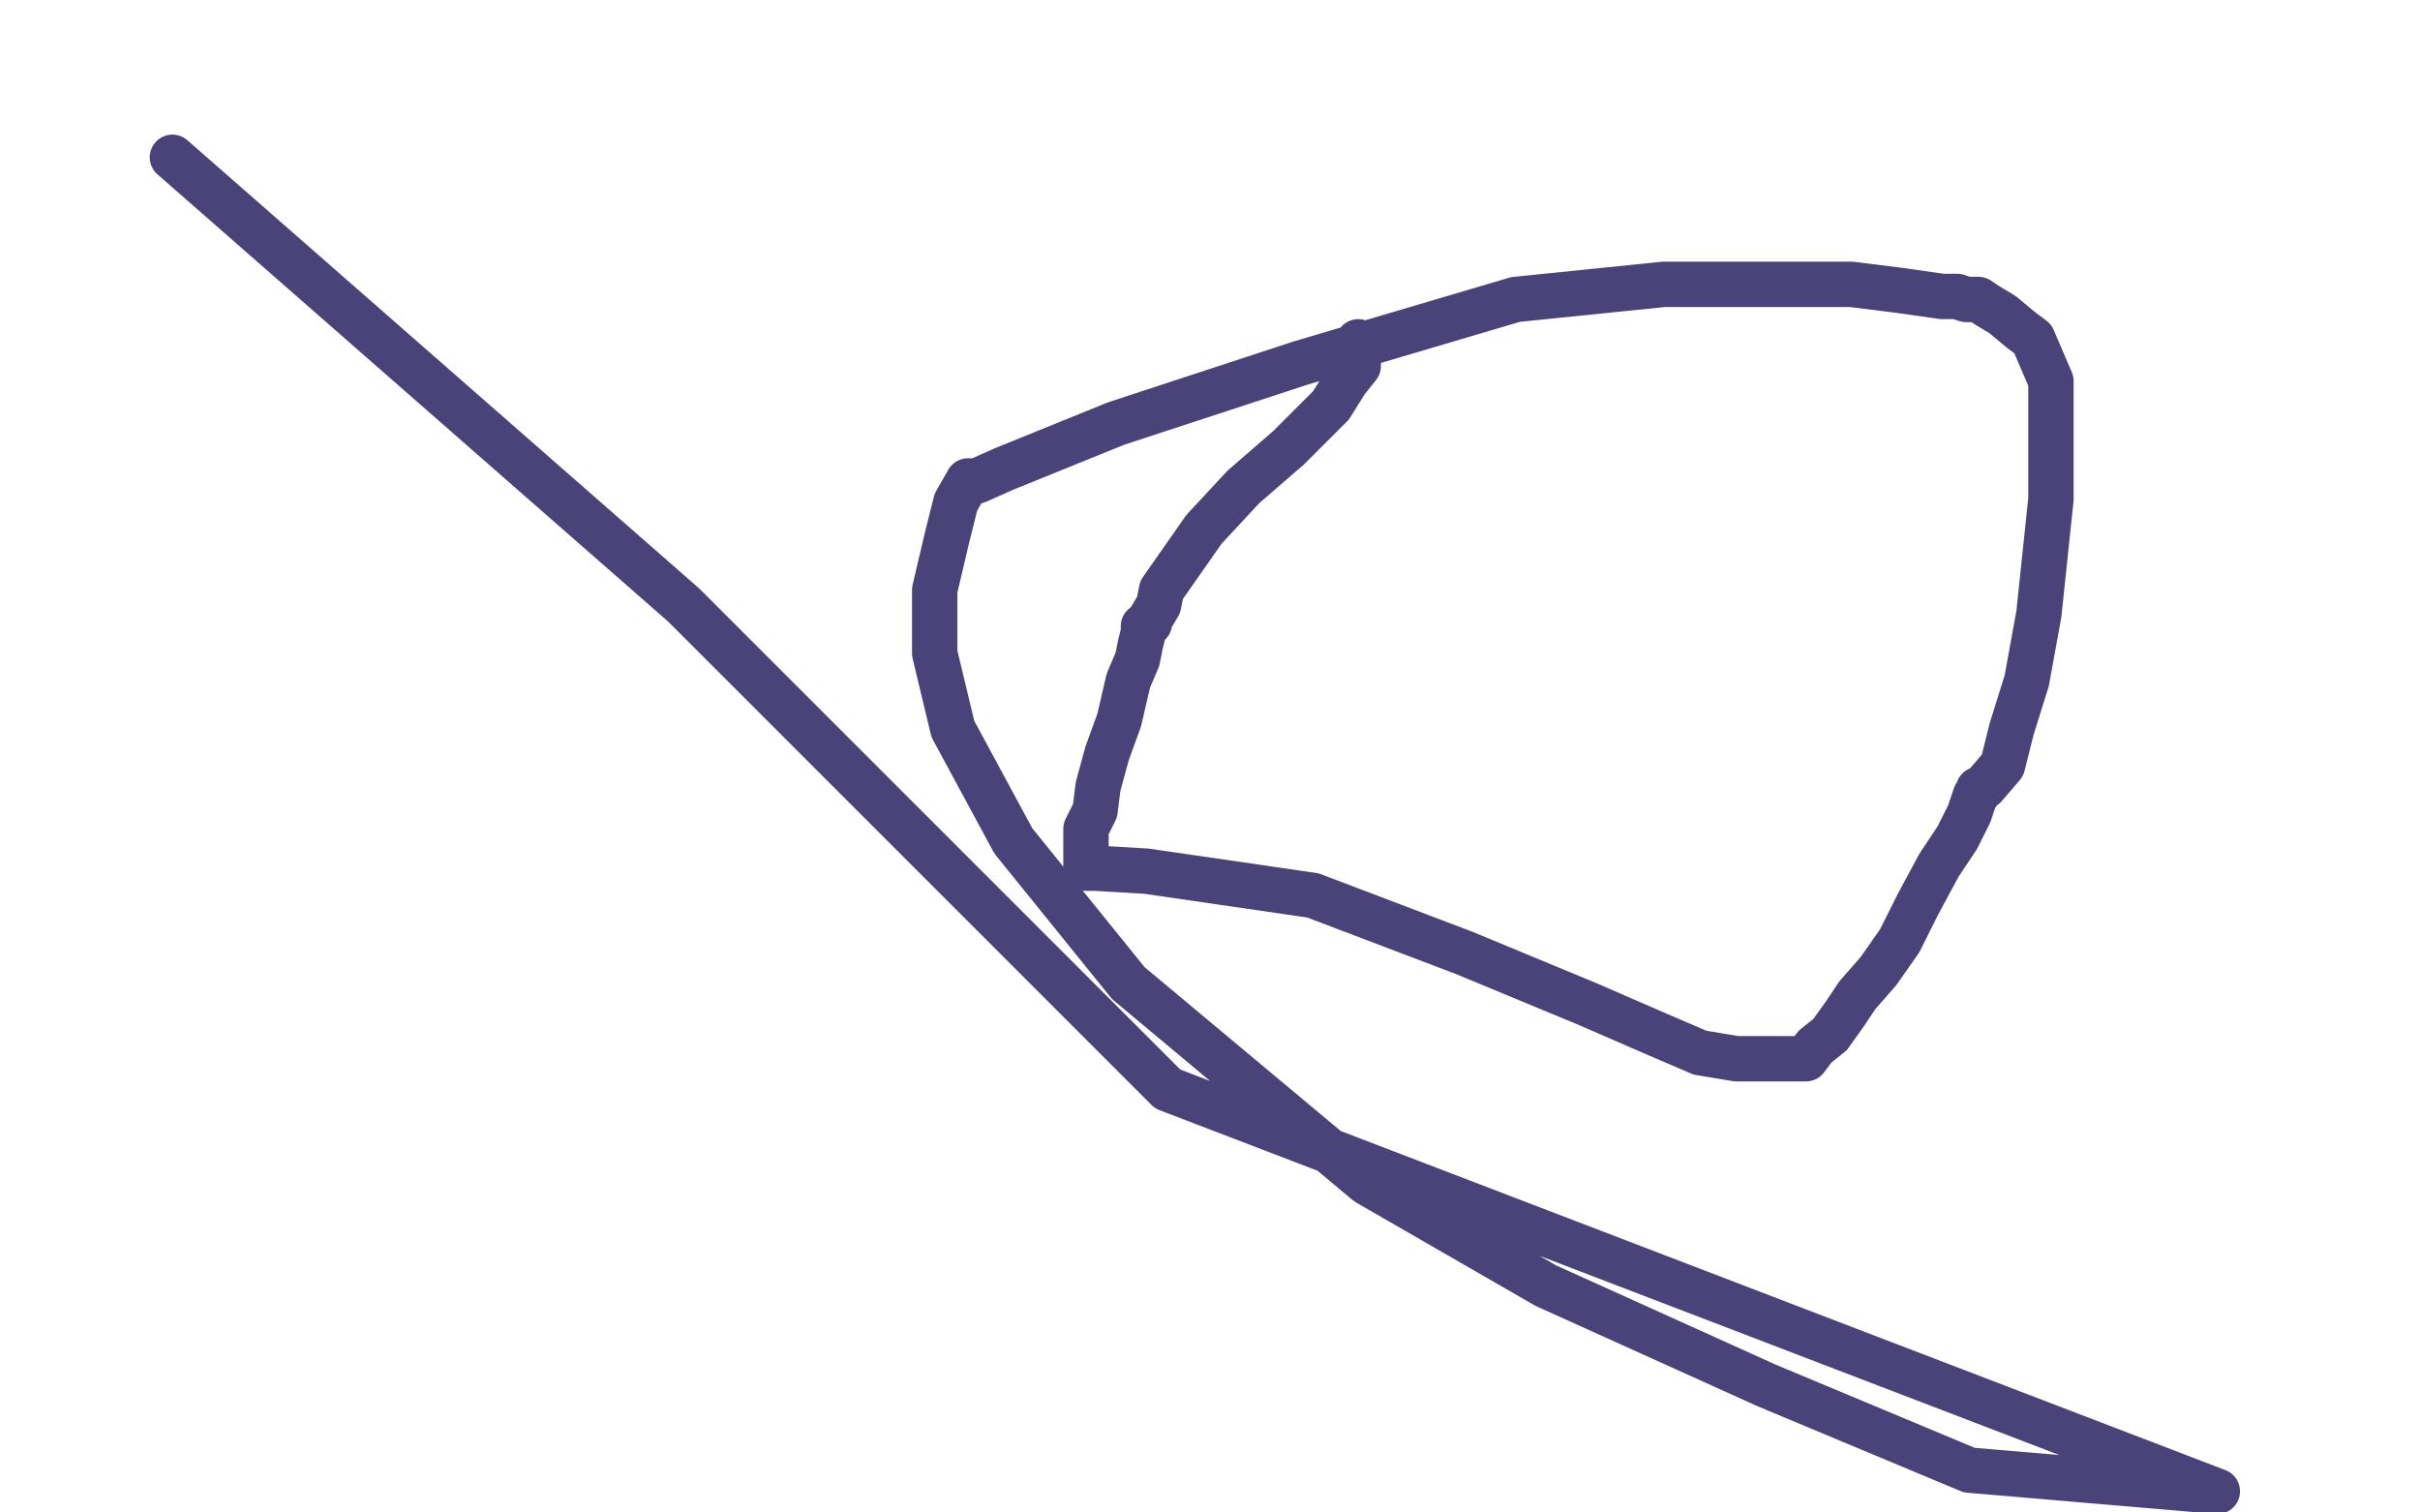 <?xml version="1.0" standalone="no"?>
<!DOCTYPE svg PUBLIC "-//W3C//DTD SVG 1.1//EN"
"http://www.w3.org/Graphics/SVG/1.1/DTD/svg11.dtd">

<svg width="800" height="500" version="1.1" xmlns="http://www.w3.org/2000/svg" xmlns:xlink="http://www.w3.org/1999/xlink" style="stroke-antialiasing: false"><desc>This SVG has been created on https://colorillo.com/</desc><rect x='0' y='0' width='800' height='500' style='fill: rgb(255,255,255); stroke-width:0' /><polyline points="449,113 449,115 449,115 449,116 449,116 449,117 449,117 449,118 449,118 449,121 449,121 445,126 445,126 440,134 440,134 426,148 426,148 411,161 398,175 391,185 384,195 383,200 380,205 380,206 378,207 378,209 377,213 376,218 373,225 370,238 366,249 363,260 362,268 359,274 359,276 359,279 359,280 359,281 359,282 359,284 359,285 359,286 359,287 362,287 379,288 434,296 484,315 525,332 548,342 562,348 574,350 583,350 589,350 591,350 592,350 597,350 600,346 605,342 610,335 614,329 621,321 628,311 634,299 641,286 647,277 651,269 653,263 654,262 654,261 656,260 662,253 665,241 670,225 674,203 676,184 678,165 678,148 678,136 678,126 672,112 668,109 662,104 657,101 654,99 650,99 647,98 646,98 642,98 628,96 612,94 578,94 550,94 501,99 430,120 369,140 332,155 323,159 322,159 320,159 316,166 313,178 309,195 309,216 315,241 335,278 373,325 452,391 511,425 584,458 651,486 733,493 386,360 226,200 57,52" style="fill: none; stroke: #4a437a; stroke-width: 15; stroke-linejoin: round; stroke-linecap: round; stroke-antialiasing: false; stroke-antialias: 0; opacity: 1.0"/>
</svg>
